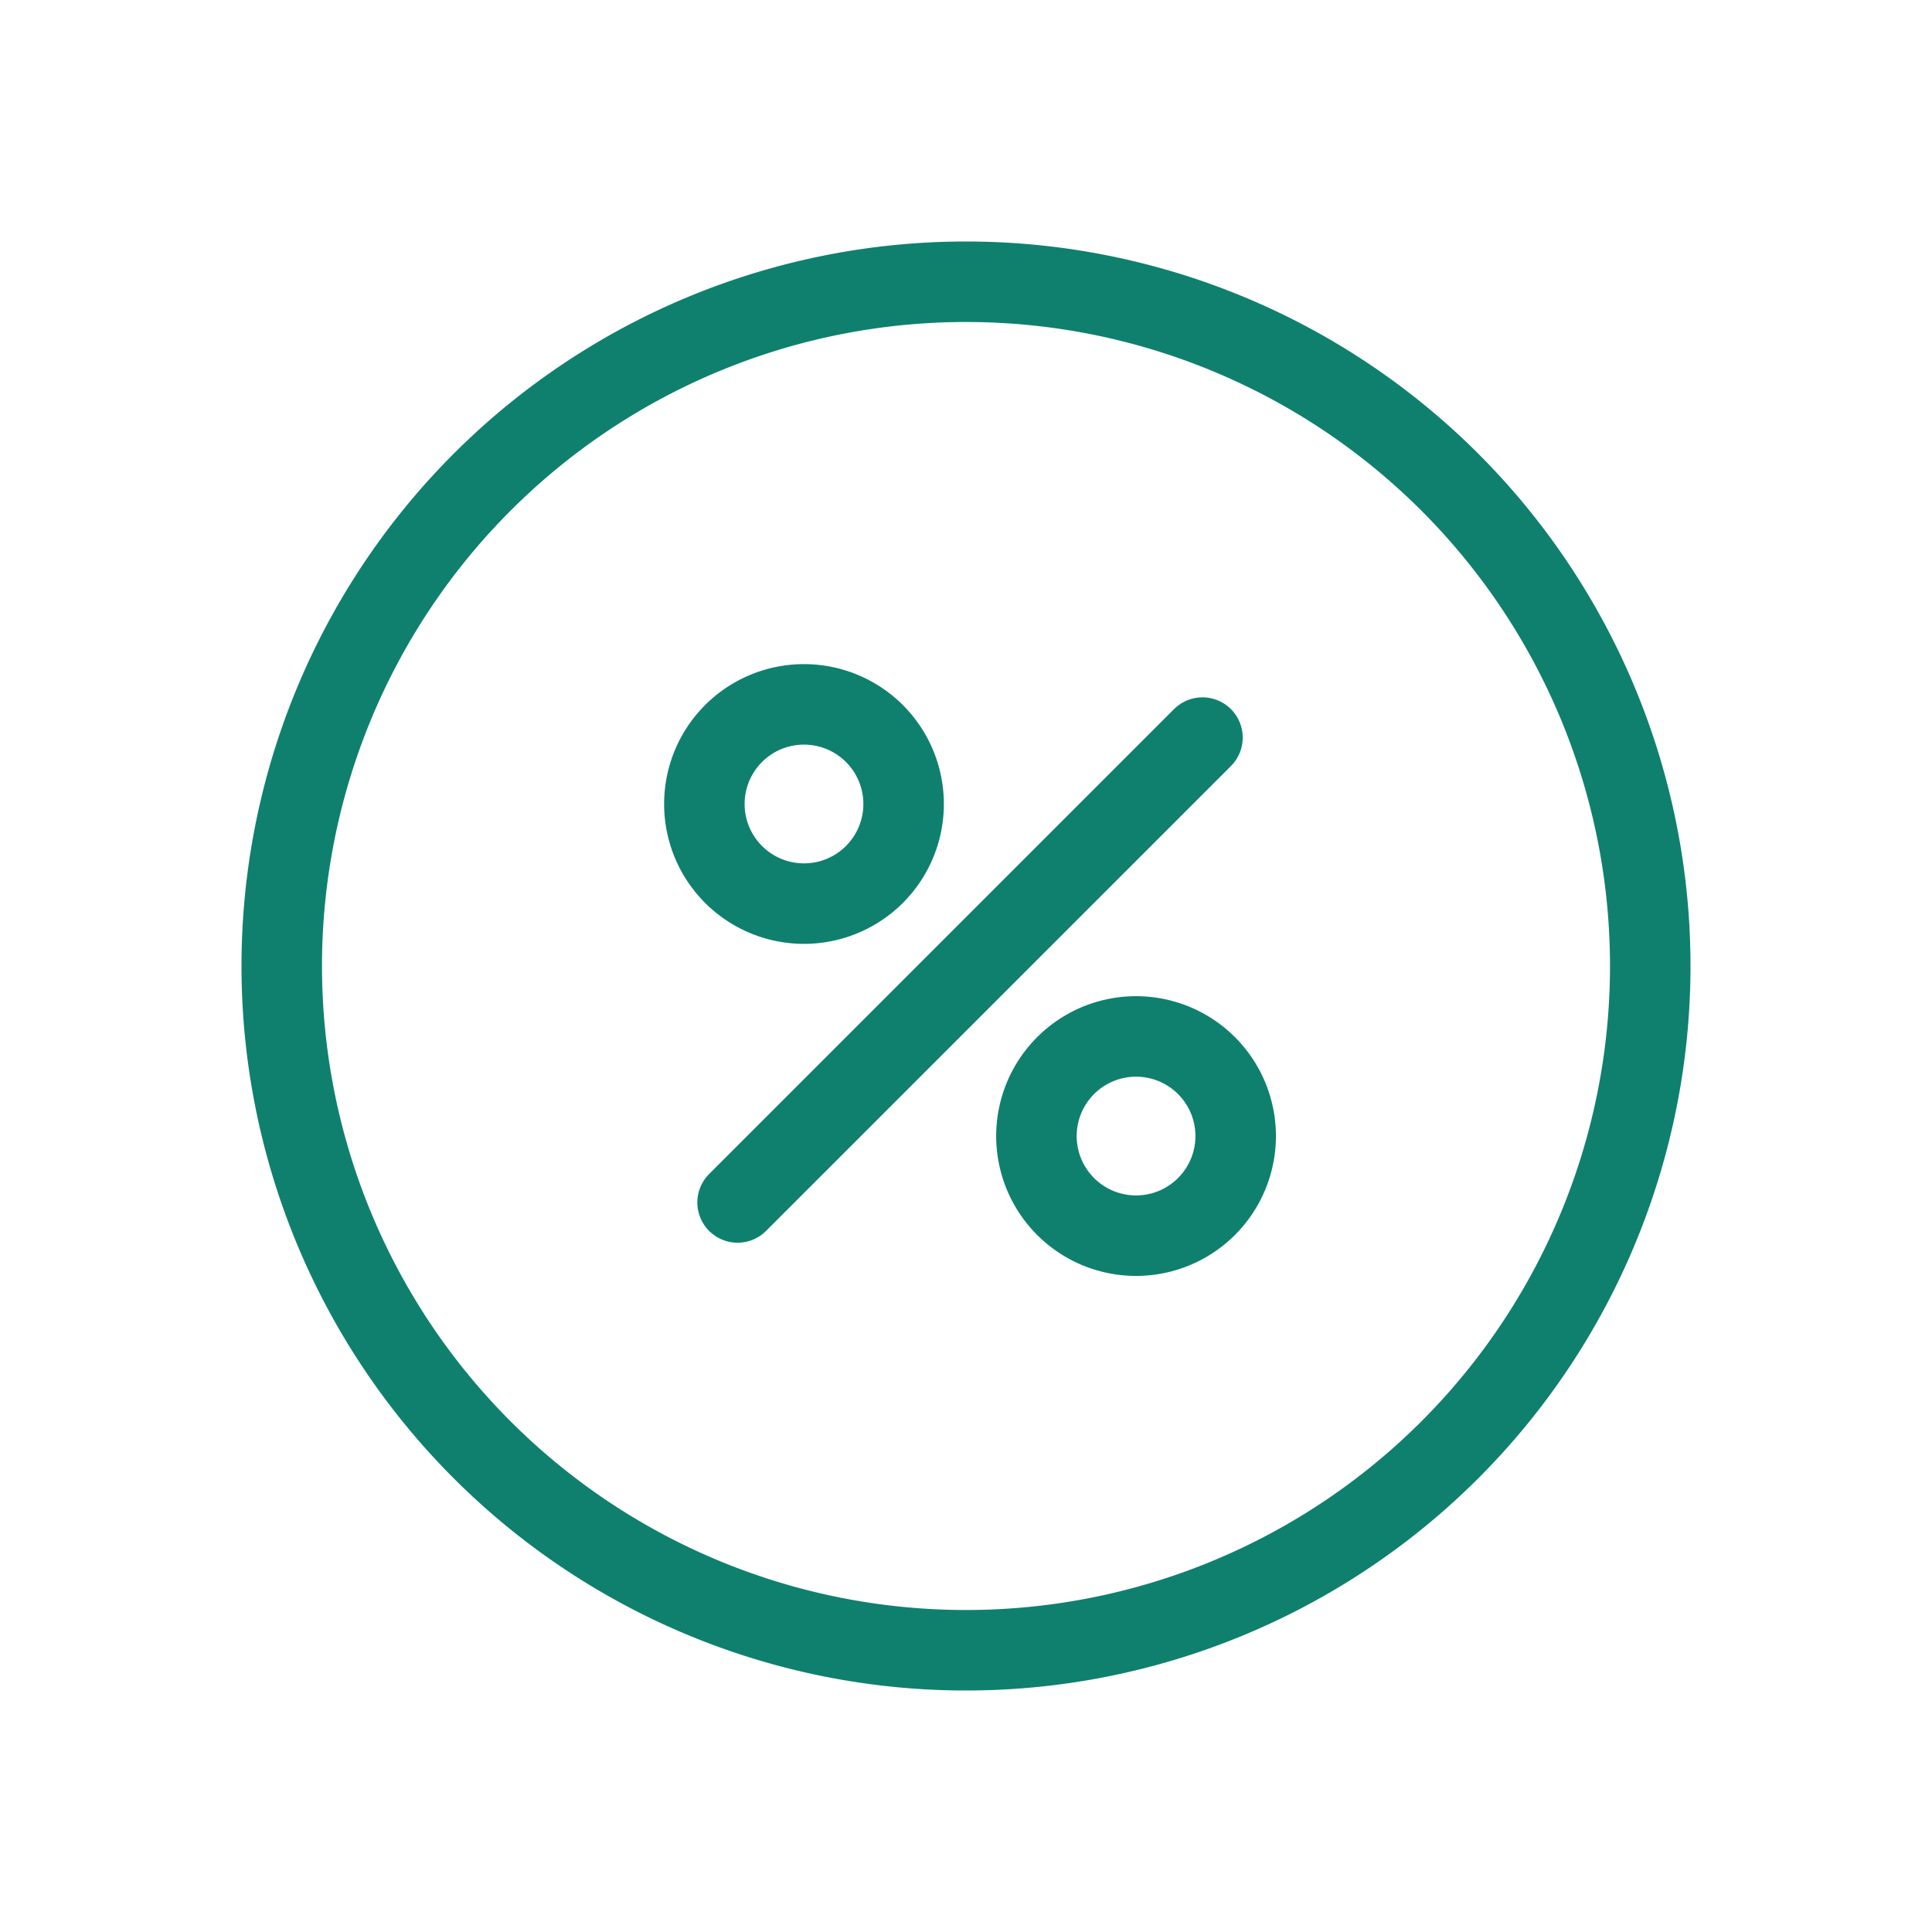 <svg xmlns="http://www.w3.org/2000/svg" width="48" height="48" viewBox="0 0 48 48">
  <g id="offers-icon" transform="translate(-0.067 0.133)">
    <rect id="Rectangle_5" data-name="Rectangle 5" width="48" height="48" transform="translate(0.067 -0.133)" fill="#fff"/>
    <g id="Group_2" data-name="Group 2" transform="translate(2.5 2.5)">
      <path id="Path_10" data-name="Path 10" d="M43,19.25a17,17,0,1,1-17-17A17,17,0,0,1,43,19.25Z" transform="translate(-4.433 2.117)" fill="none" stroke="#0F806E" stroke-linecap="round" stroke-linejoin="round" stroke-width="2"/>
      <g id="Icon_akar-percentage" data-name="Icon akar-percentage" transform="translate(9.067 8.867)">
        <path id="Path_7" data-name="Path 7" d="M7.5,19.05,19.05,7.5" transform="translate(-0.675 -0.675)" fill="none" stroke="#0F806E" stroke-linecap="round" stroke-linejoin="round" stroke-width="2"/>
        <path id="Path_8" data-name="Path 8" d="M10.95,8.475A2.475,2.475,0,1,1,8.475,6,2.475,2.475,0,0,1,10.95,8.475Z" fill="none" stroke="#0F806E" stroke-linecap="round" stroke-linejoin="round" stroke-width="2"/>
        <path id="Path_9" data-name="Path 9" d="M25.95,23.475A2.475,2.475,0,1,1,23.475,21,2.475,2.475,0,0,1,25.95,23.475Z" transform="translate(-6.75 -6.75)" fill="none" stroke="#0F806E" stroke-linecap="round" stroke-linejoin="round" stroke-width="2"/>
      </g>
    </g>
  </g>
</svg>
